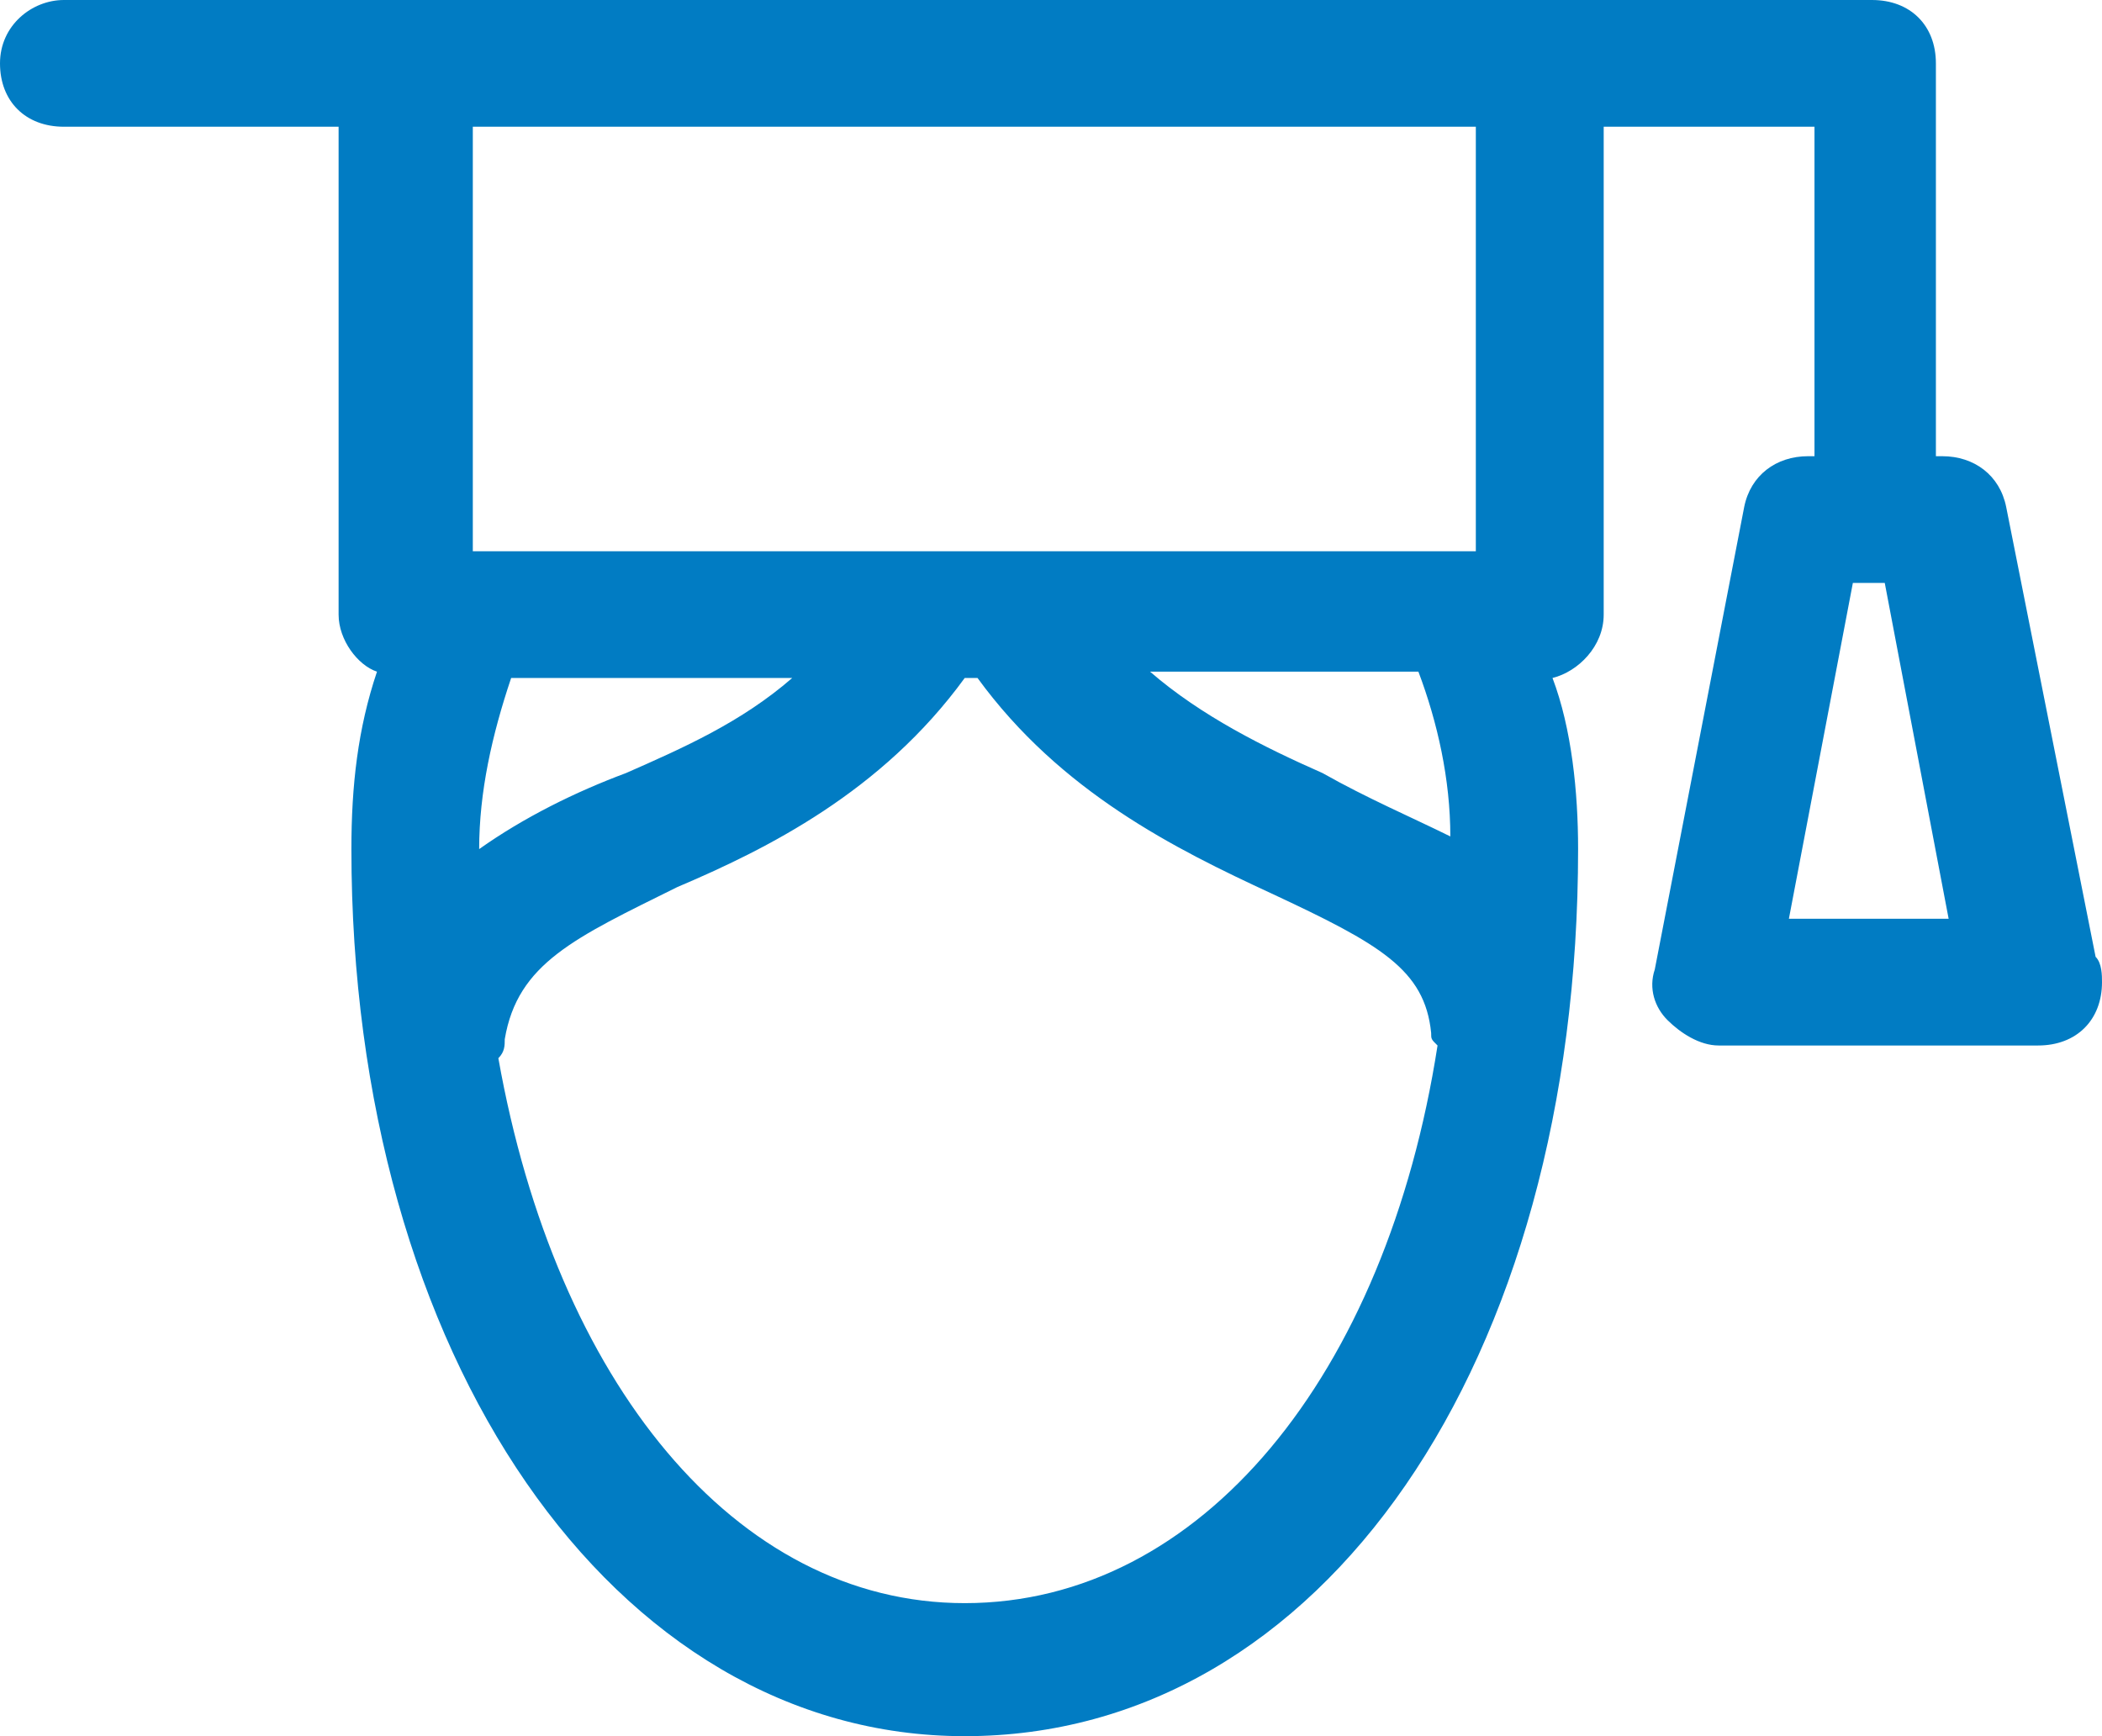 <svg xmlns="http://www.w3.org/2000/svg" width="46" height="38" viewBox="0 0 46 38">
    <g fill="none" fill-rule="evenodd">
        <g fill="#017CC3" fill-rule="nonzero">
            <path d="M128.86 1099.942l-1.957-9.847c-.14-.694-.7-1.11-1.398-1.11h-.14v-8.46-.138c0-.832-.56-1.387-1.398-1.387H84.398c-.699 0-1.398.555-1.398 1.387s.56 1.387 1.398 1.387h6.012v10.679c0 .554.42 1.109.84 1.248-.42 1.248-.56 2.496-.56 3.883 0 11.095 5.732 19.416 13.422 19.416 7.83 0 13.423-8.182 13.423-19.416 0-1.248-.14-2.635-.56-3.745.56-.138 1.12-.693 1.12-1.386v-10.68h4.613v7.212h-.14c-.699 0-1.258.416-1.398 1.11l-1.957 10.124c-.14.416 0 .832.28 1.11.279.277.698.554 1.118.554h6.99c.84 0 1.399-.555 1.399-1.387 0-.138 0-.416-.14-.554zm-35.374-2.358c0-1.248.28-2.496.7-3.745h6.151c-1.118.971-2.377 1.526-3.635 2.08-1.118.417-2.237.972-3.216 1.665zm10.626 16.504c-5.033 0-8.948-4.854-10.206-11.927.14-.14.14-.278.14-.416.28-1.665 1.538-2.22 3.775-3.329 1.957-.832 4.474-2.08 6.291-4.577h.28c1.818 2.497 4.334 3.745 6.432 4.716 2.377 1.11 3.355 1.664 3.495 3.05 0 .14 0 .14.14.278-1.119 7.212-5.173 12.205-10.347 12.205zm7.83-18.168c-1.258-.555-2.656-1.248-3.775-2.22h5.873c.419 1.11.699 2.358.699 3.607-.84-.416-1.818-.833-2.797-1.387zm3.356-4.854H93.347v-9.292h21.95v9.292zm6.85 8.043l1.4-7.35h.698l1.398 7.35h-3.495z" transform="translate(-83 -1079)"/>
        </g>
    </g>
</svg>
